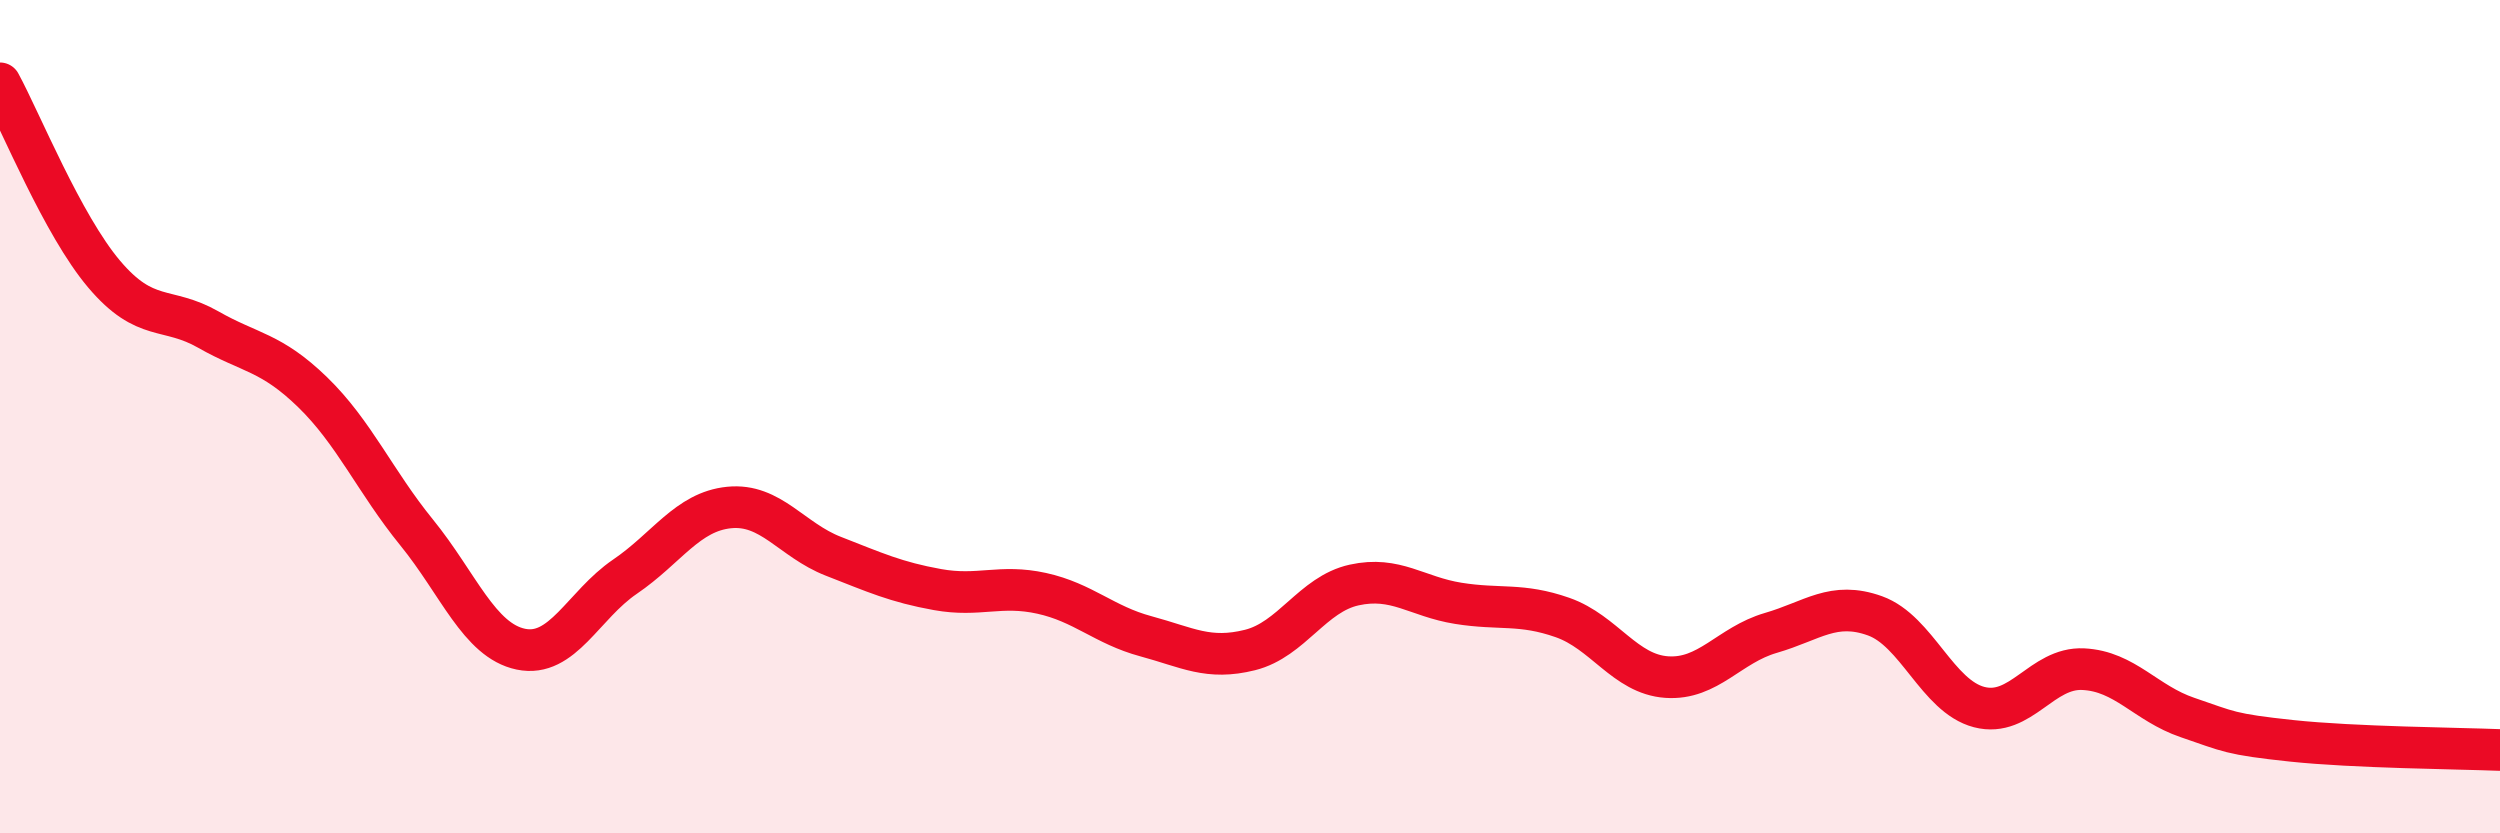 
    <svg width="60" height="20" viewBox="0 0 60 20" xmlns="http://www.w3.org/2000/svg">
      <path
        d="M 0,2 C 0.5,2.92 1.5,5.4 2.5,6.58 C 3.5,7.76 4,7.34 5,7.91 C 6,8.48 6.5,8.44 7.5,9.41 C 8.5,10.38 9,11.55 10,12.78 C 11,14.01 11.5,15.37 12.5,15.58 C 13.5,15.79 14,14.52 15,13.84 C 16,13.16 16.5,12.28 17.5,12.18 C 18.5,12.08 19,12.96 20,13.35 C 21,13.74 21.5,13.97 22.5,14.15 C 23.5,14.33 24,14.02 25,14.24 C 26,14.46 26.5,15 27.5,15.27 C 28.5,15.54 29,15.85 30,15.6 C 31,15.35 31.5,14.26 32.5,14.04 C 33.5,13.82 34,14.32 35,14.48 C 36,14.64 36.5,14.47 37.5,14.82 C 38.5,15.17 39,16.18 40,16.25 C 41,16.32 41.5,15.48 42.5,15.19 C 43.5,14.9 44,14.42 45,14.78 C 46,15.14 46.5,16.71 47.5,16.97 C 48.5,17.23 49,16.01 50,16.06 C 51,16.11 51.5,16.88 52.5,17.22 C 53.5,17.56 53.5,17.62 55,17.78 C 56.5,17.94 59,17.96 60,18L60 20L0 20Z"
        fill="#EB0A25"
        opacity="0.1"
        stroke-linecap="round"
        stroke-linejoin="round"
      />
      <path
        d="M 0,2 C 0.5,2.92 1.5,5.4 2.5,6.58 C 3.5,7.76 4,7.34 5,7.91 C 6,8.48 6.5,8.44 7.5,9.41 C 8.5,10.38 9,11.55 10,12.78 C 11,14.01 11.5,15.37 12.5,15.58 C 13.5,15.79 14,14.52 15,13.84 C 16,13.16 16.5,12.28 17.5,12.18 C 18.5,12.08 19,12.96 20,13.35 C 21,13.74 21.5,13.97 22.5,14.15 C 23.5,14.33 24,14.02 25,14.24 C 26,14.46 26.5,15 27.5,15.27 C 28.5,15.54 29,15.85 30,15.6 C 31,15.35 31.5,14.26 32.5,14.04 C 33.5,13.82 34,14.32 35,14.48 C 36,14.64 36.5,14.47 37.5,14.82 C 38.5,15.17 39,16.18 40,16.25 C 41,16.32 41.5,15.48 42.5,15.19 C 43.5,14.9 44,14.42 45,14.78 C 46,15.14 46.5,16.71 47.5,16.97 C 48.5,17.23 49,16.01 50,16.06 C 51,16.11 51.5,16.88 52.5,17.22 C 53.5,17.56 53.5,17.62 55,17.78 C 56.5,17.94 59,17.96 60,18"
        stroke="#EB0A25"
        stroke-width="1"
        fill="none"
        stroke-linecap="round"
        stroke-linejoin="round"
      />
    </svg>
  